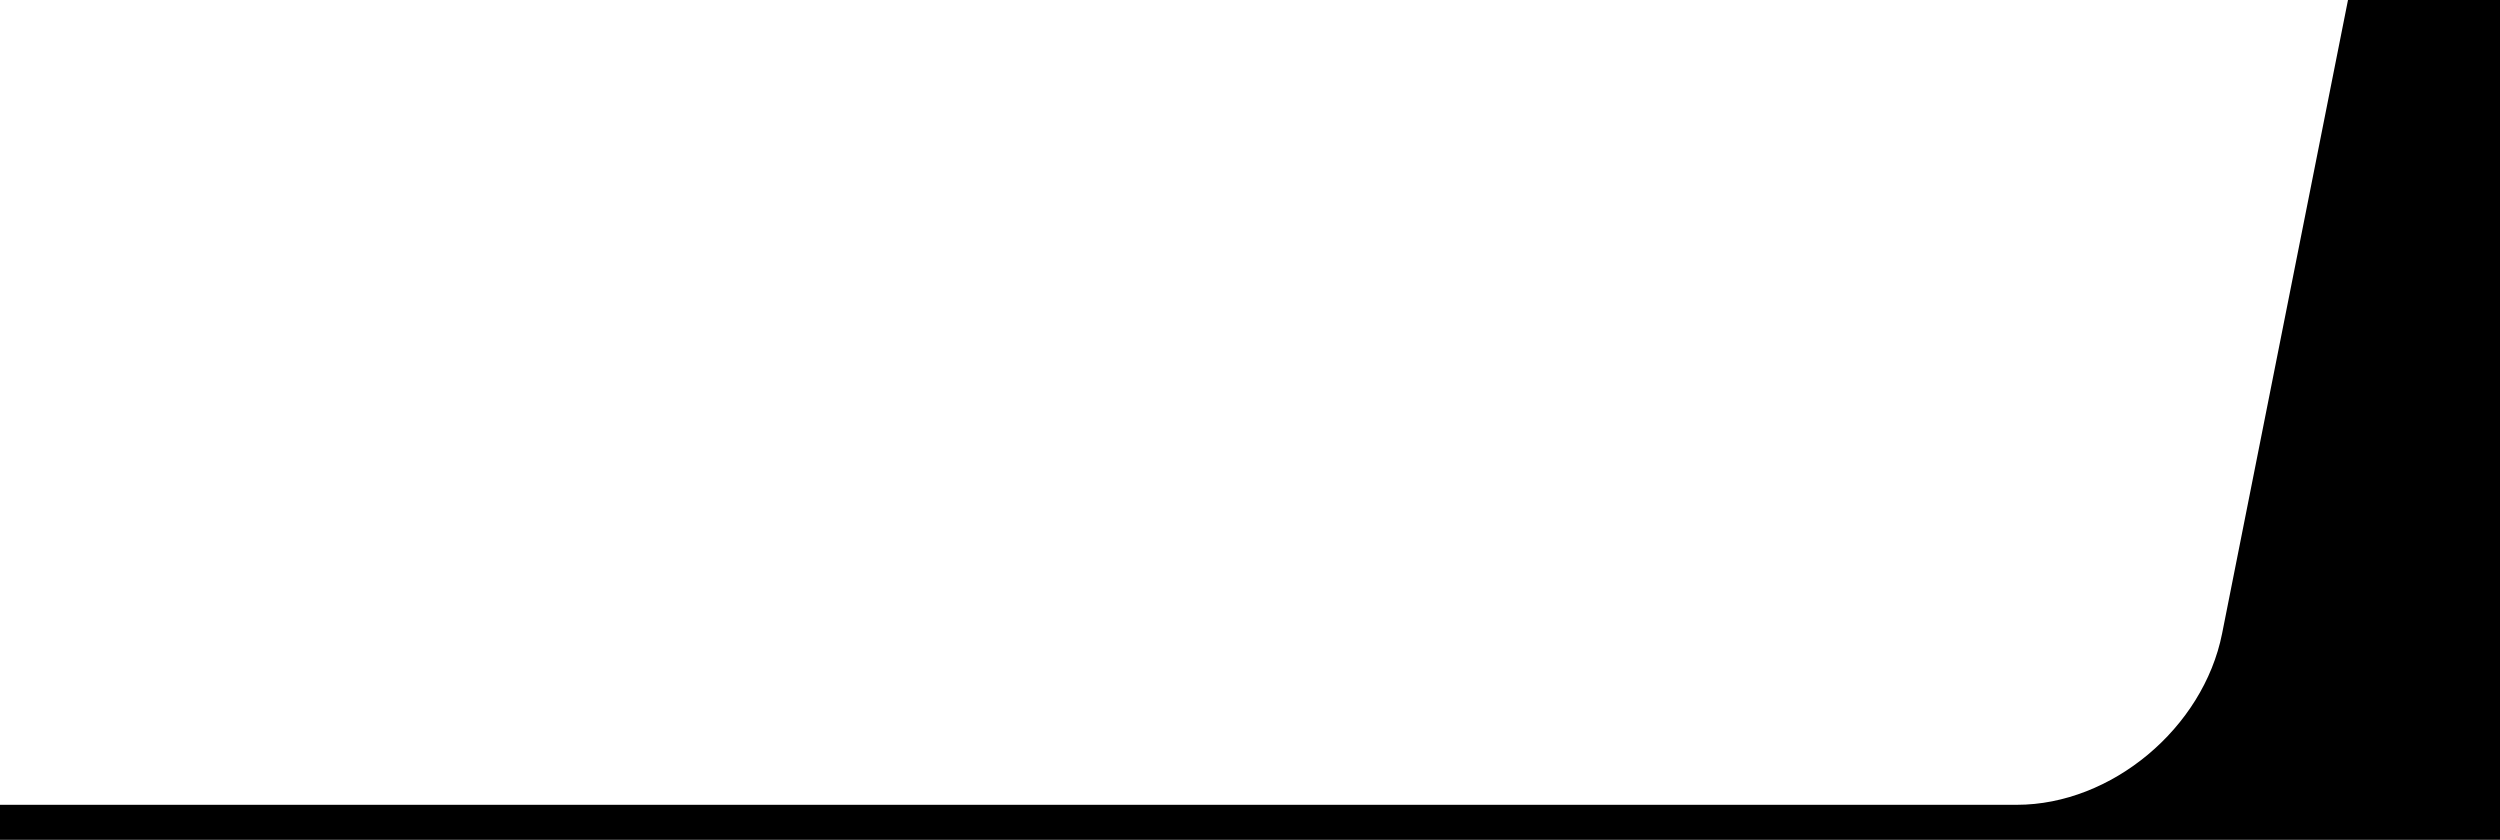 <svg id="Layer_1" data-name="Layer 1" xmlns="http://www.w3.org/2000/svg" viewBox="0 0 3855 1295"><defs><style>.cls-1{fill-rule:evenodd;}</style></defs><path class="cls-1" d="M3620.61,0,3426.46,977c-29,145.8-170.66,264-316.46,264H0v54H3855V0Z"/></svg>